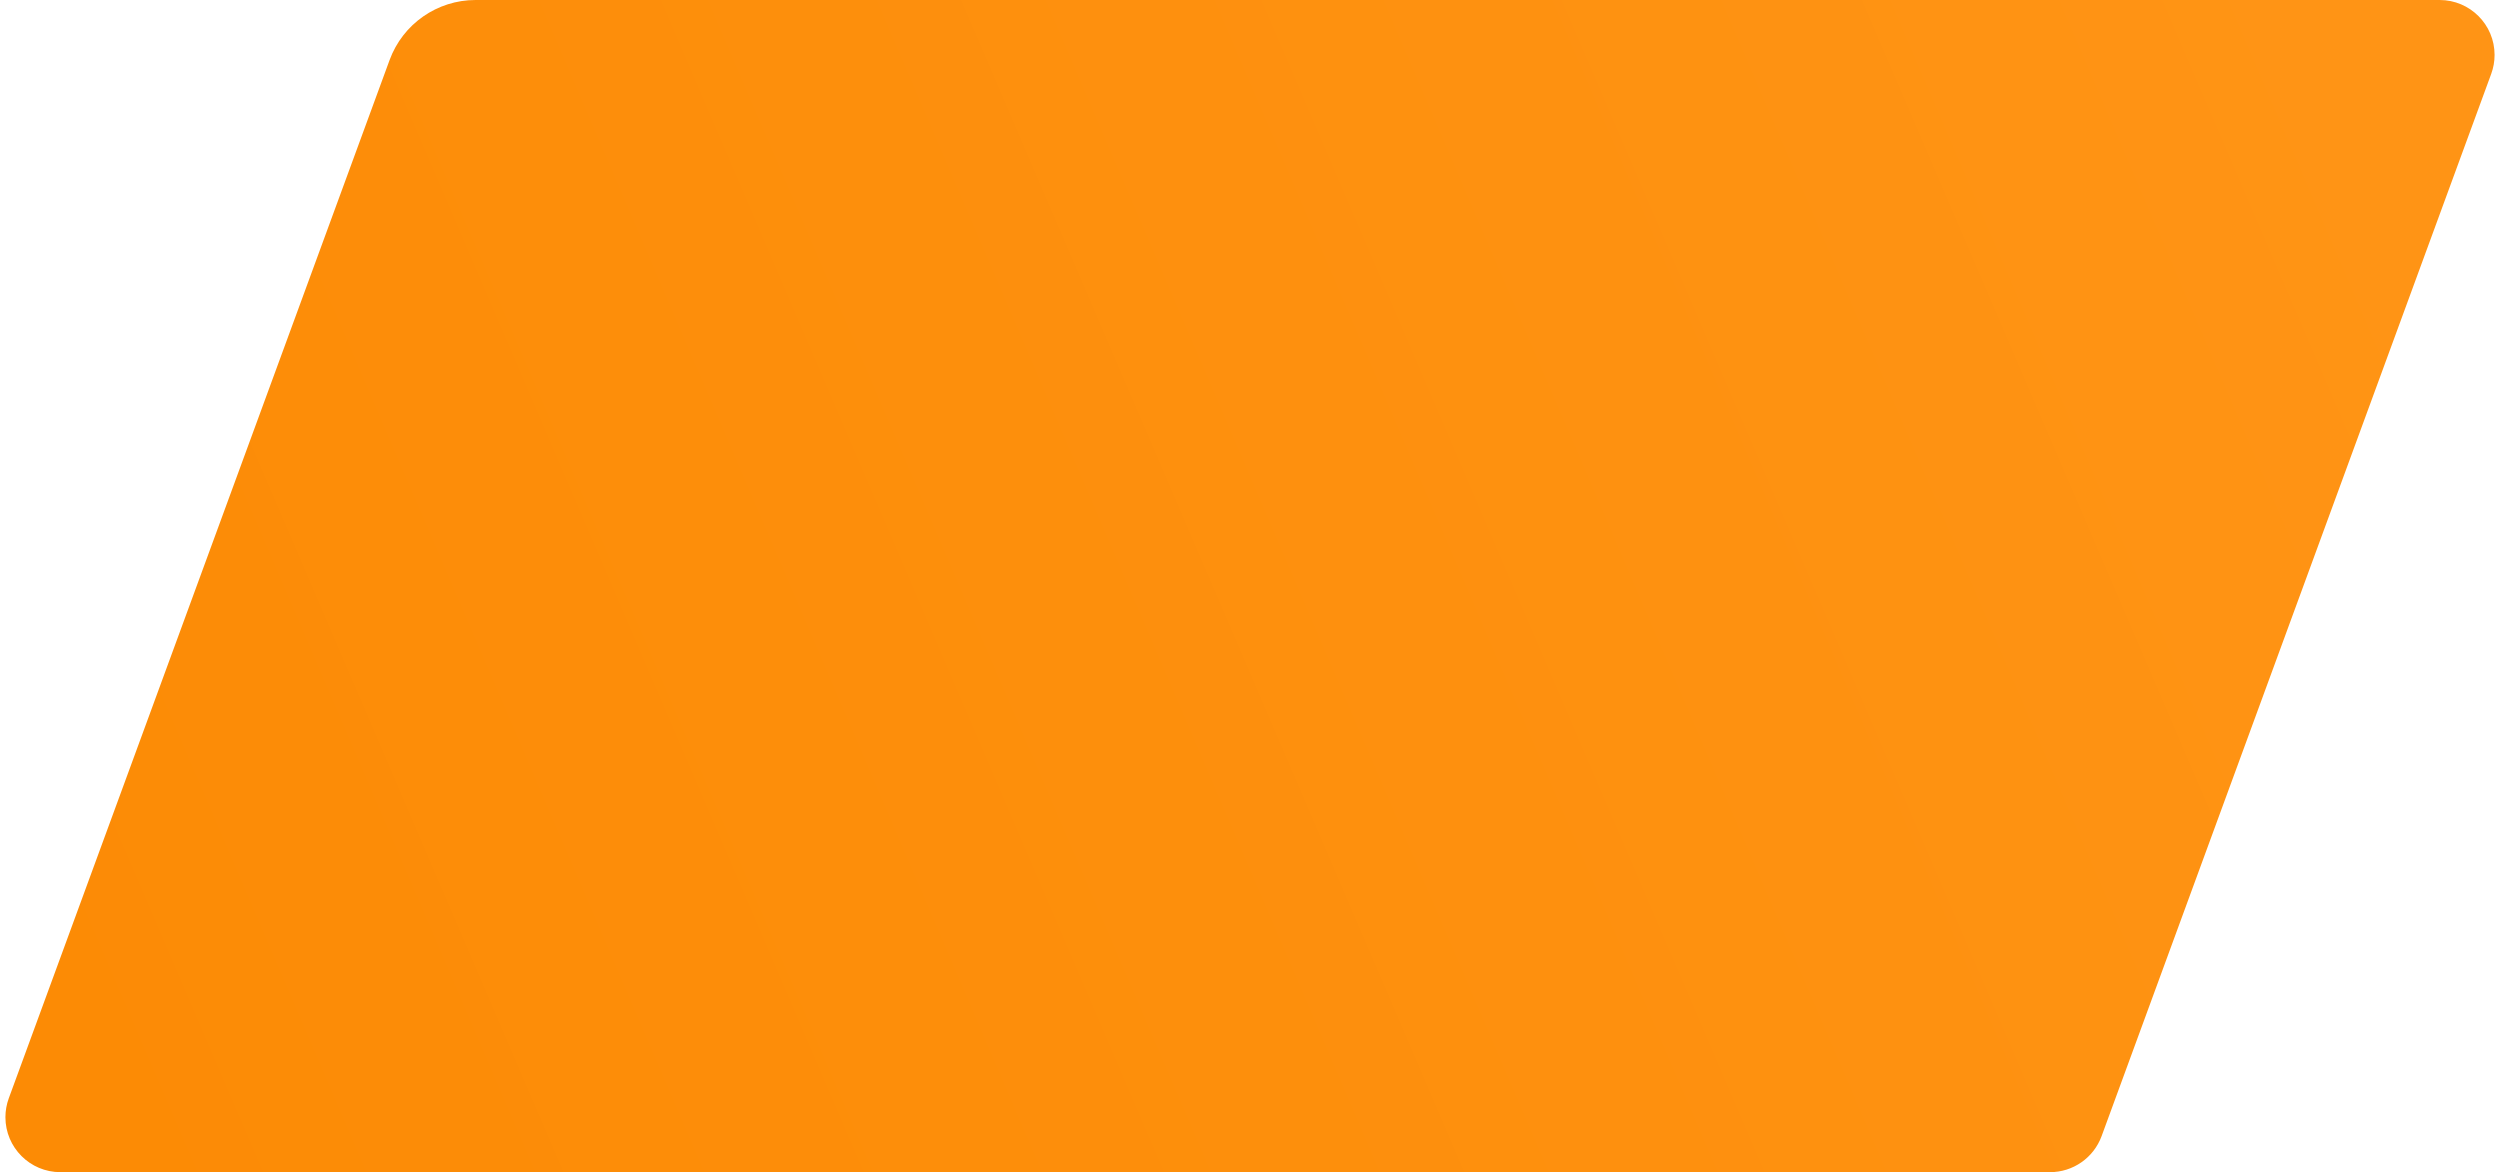 <?xml version="1.0" encoding="UTF-8"?> <svg xmlns="http://www.w3.org/2000/svg" xmlns:xlink="http://www.w3.org/1999/xlink" width="273px" height="128px" viewBox="0 0 273 128"> <title>card/orange</title> <defs> <linearGradient x1="-3.116%" y1="59.878%" x2="100%" y2="39.323%" id="linearGradient-1"> <stop stop-color="#FC8B05" offset="0%"></stop> <stop stop-color="#FF9415" offset="100%"></stop> </linearGradient> </defs> <g id="Credit-only-landing" stroke="none" stroke-width="1" fill="none" fill-rule="evenodd"> <g id="M-/-stacked-cards" transform="translate(-2, 0)" fill="url(#linearGradient-1)"> <path d="M53.933,-2.27373675e-13 L268.408,-2.27373675e-13 C271.722,-2.10218825e-13 274.408,2.686 274.408,6 C274.408,6.705 274.284,7.404 274.041,8.066 L231.494,124.066 C230.627,126.429 228.378,128 225.861,128 L8.592,128 C5.278,128 2.592,125.314 2.592,122 C2.592,121.295 2.716,120.596 2.959,119.934 L44.544,6.556 C45.989,2.618 49.738,-2.23050377e-13 53.933,-2.27373675e-13 Z" id="card/orange"></path> </g> </g> </svg> 
